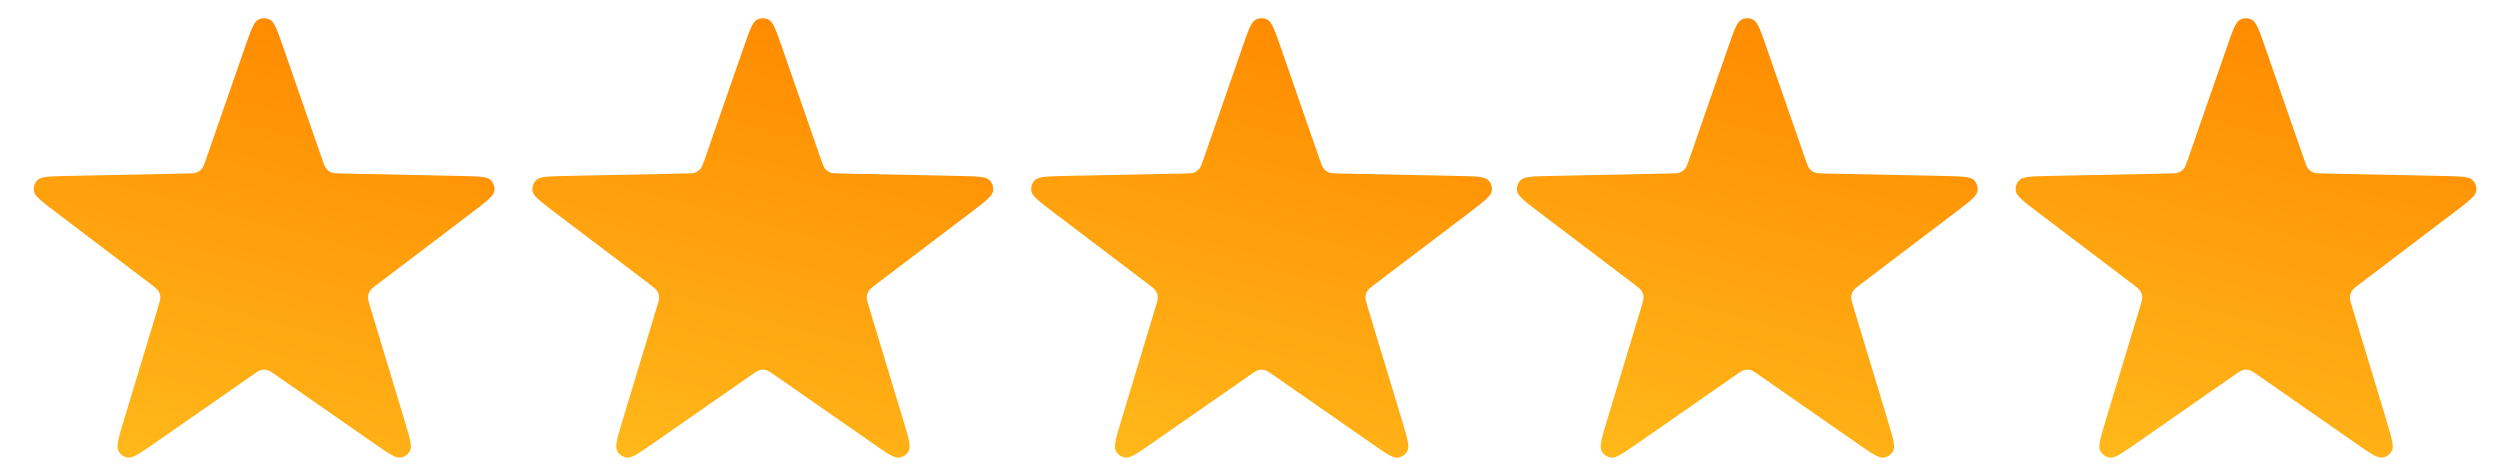 <svg xmlns="http://www.w3.org/2000/svg" xmlns:xlink="http://www.w3.org/1999/xlink" id="Layer_1" x="0px" y="0px" viewBox="0 0 3269.6 607.1" style="enable-background:new 0 0 3269.6 607.1;" xml:space="preserve">  <style type="text/css">	.st0{fill:url(#SVGID_1_);}	.st1{fill:url(#SVGID_2_);}	.st2{fill:url(#SVGID_3_);}	.st3{fill:url(#SVGID_4_);}	.st4{fill:url(#SVGID_5_);}</style>  <g id="SVGRepo_bgCarrier"></g>  <g id="SVGRepo_tracerCarrier"></g>  <g id="SVGRepo_iconCarrier">	<linearGradient id="SVGID_1_" gradientUnits="userSpaceOnUse" x1="1550.155" y1="619.558" x2="1705.897" y2="38.323">		<stop offset="0" style="stop-color:#FFB81A"></stop>		<stop offset="1" style="stop-color:#FF8B00"></stop>	</linearGradient>	<path class="st0" d="M1624.7,62.3c7.7-22.2,11.6-33.3,17.3-36.4c4.9-2.7,10.9-2.7,15.8,0c5.7,3.1,9.6,14.2,17.3,36.4l51,146.7  c2.2,6.3,3.3,9.5,5.3,11.8c1.7,2.1,4,3.7,6.5,4.7c2.8,1.2,6.2,1.2,12.9,1.4l155.3,3.2c23.5,0.5,35.2,0.7,39.9,5.2  c4.1,3.9,5.9,9.5,4.9,15c-1.2,6.4-10.5,13.5-29.2,27.7l-123.8,93.9c-5.3,4-8,6.1-9.6,8.7c-1.4,2.3-2.3,4.9-2.5,7.6  c-0.2,3.1,0.8,6.3,2.7,12.7l45,148.7c6.8,22.5,10.2,33.7,7.4,39.6c-2.4,5.1-7.2,8.5-12.8,9.3c-6.4,0.9-16.1-5.8-35.4-19.3  l-127.5-88.7c-5.5-3.8-8.2-5.7-11.2-6.5c-2.6-0.7-5.4-0.7-8,0c-3,0.7-5.7,2.7-11.2,6.5l-127.5,88.7c-19.3,13.4-28.9,20.1-35.4,19.3  c-5.6-0.8-10.4-4.2-12.8-9.3c-2.8-5.8,0.6-17.1,7.4-39.6l45-148.7c1.9-6.4,2.9-9.6,2.7-12.7c-0.2-2.7-1-5.3-2.5-7.6  c-1.6-2.6-4.3-4.6-9.6-8.7L1378.2,278c-18.7-14.2-28.1-21.3-29.3-27.7c-1-5.5,0.8-11.2,4.9-15c4.7-4.5,16.4-4.7,39.9-5.2l155.3-3.2  c6.7-0.1,10-0.2,12.9-1.4c2.5-1,4.7-2.6,6.5-4.7c2-2.4,3.1-5.5,5.3-11.8L1624.7,62.3z"></path></g>  <g id="SVGRepo_iconCarrier_2_">	<linearGradient id="SVGID_2_" gradientUnits="userSpaceOnUse" x1="2185.449" y1="619.558" x2="2341.191" y2="38.323">		<stop offset="0" style="stop-color:#FFB81A"></stop>		<stop offset="1" style="stop-color:#FF8B00"></stop>	</linearGradient>	<path class="st1" d="M2260,62.3c7.7-22.2,11.6-33.3,17.3-36.4c4.9-2.7,10.9-2.7,15.8,0c5.7,3.1,9.6,14.2,17.3,36.4l51,146.7  c2.2,6.3,3.3,9.5,5.3,11.8c1.7,2.1,4,3.7,6.5,4.7c2.8,1.2,6.2,1.2,12.9,1.4l155.3,3.2c23.5,0.5,35.2,0.7,39.9,5.2  c4.1,3.9,5.9,9.5,4.9,15c-1.2,6.4-10.5,13.5-29.2,27.7l-123.8,93.9c-5.3,4-8,6.1-9.6,8.7c-1.4,2.3-2.3,4.9-2.5,7.6  c-0.2,3.1,0.8,6.3,2.7,12.7l45,148.7c6.8,22.5,10.2,33.7,7.4,39.6c-2.4,5.1-7.2,8.5-12.8,9.3c-6.4,0.9-16.1-5.8-35.4-19.3  l-127.5-88.7c-5.5-3.8-8.2-5.7-11.2-6.5c-2.6-0.7-5.4-0.7-8,0c-3,0.7-5.7,2.7-11.2,6.5l-127.5,88.7c-19.3,13.4-28.9,20.1-35.4,19.3  c-5.6-0.8-10.4-4.2-12.8-9.3c-2.8-5.8,0.6-17.1,7.4-39.6l45-148.7c1.9-6.4,2.9-9.6,2.7-12.7c-0.2-2.7-1-5.3-2.5-7.6  c-1.6-2.6-4.3-4.6-9.6-8.7L2013.5,278c-18.7-14.2-28.1-21.3-29.3-27.7c-1-5.5,0.8-11.2,4.9-15c4.7-4.5,16.4-4.7,39.9-5.2l155.3-3.2  c6.7-0.1,10-0.2,12.9-1.4c2.5-1,4.7-2.6,6.5-4.7c2-2.4,3.1-5.5,5.3-11.8L2260,62.3z"></path></g>  <g id="SVGRepo_iconCarrier_4_">	<linearGradient id="SVGID_3_" gradientUnits="userSpaceOnUse" x1="2837.685" y1="619.558" x2="2993.426" y2="38.323">		<stop offset="0" style="stop-color:#FFB81A"></stop>		<stop offset="1" style="stop-color:#FF8B00"></stop>	</linearGradient>	<path class="st2" d="M2912.2,62.3c7.7-22.2,11.6-33.3,17.3-36.4c4.9-2.7,10.9-2.7,15.8,0c5.7,3.1,9.6,14.2,17.3,36.4l51,146.7  c2.2,6.3,3.3,9.5,5.3,11.8c1.7,2.1,4,3.7,6.5,4.7c2.8,1.2,6.2,1.2,12.9,1.4l155.3,3.2c23.5,0.5,35.2,0.7,39.9,5.2  c4.1,3.9,5.9,9.5,4.9,15c-1.2,6.4-10.5,13.5-29.2,27.7l-123.8,93.9c-5.3,4-8,6.1-9.6,8.7c-1.4,2.3-2.3,4.9-2.5,7.6  c-0.2,3.1,0.7,6.3,2.7,12.7l45,148.7c6.8,22.5,10.2,33.7,7.4,39.6c-2.4,5.1-7.2,8.5-12.8,9.3c-6.4,0.9-16.1-5.8-35.4-19.3  l-127.5-88.7c-5.5-3.8-8.2-5.7-11.2-6.5c-2.6-0.7-5.4-0.7-8,0c-3,0.7-5.7,2.7-11.2,6.5l-127.5,88.7c-19.3,13.4-28.9,20.1-35.4,19.3  c-5.6-0.8-10.4-4.2-12.8-9.3c-2.8-5.8,0.6-17.1,7.4-39.6l45-148.7c1.9-6.4,2.9-9.6,2.7-12.7c-0.2-2.7-1-5.3-2.5-7.6  c-1.6-2.6-4.3-4.6-9.6-8.7L2665.7,278c-18.7-14.2-28.1-21.3-29.3-27.7c-1-5.5,0.8-11.2,4.9-15c4.7-4.5,16.4-4.7,39.9-5.2l155.3-3.2  c6.7-0.1,10-0.2,12.9-1.4c2.5-1,4.7-2.6,6.5-4.7c2-2.4,3.1-5.5,5.3-11.8L2912.2,62.3z"></path></g>  <g id="SVGRepo_iconCarrier_1_">	<linearGradient id="SVGID_4_" gradientUnits="userSpaceOnUse" x1="897.92" y1="619.558" x2="1053.661" y2="38.323">		<stop offset="0" style="stop-color:#FFB81A"></stop>		<stop offset="1" style="stop-color:#FF8B00"></stop>	</linearGradient>	<path class="st3" d="M972.5,62.3c7.7-22.2,11.6-33.3,17.3-36.4c4.9-2.7,10.9-2.7,15.8,0c5.7,3.1,9.6,14.2,17.3,36.4l51,146.7  c2.2,6.3,3.3,9.5,5.3,11.8c1.7,2.1,4,3.7,6.5,4.7c2.8,1.2,6.2,1.2,12.9,1.4l155.3,3.2c23.5,0.5,35.2,0.7,39.9,5.2  c4.1,3.9,5.9,9.5,4.9,15c-1.2,6.4-10.5,13.5-29.2,27.7l-123.8,93.9c-5.3,4-8,6.1-9.6,8.7c-1.4,2.3-2.3,4.9-2.5,7.6  c-0.2,3.1,0.7,6.3,2.7,12.7l45,148.7c6.8,22.5,10.2,33.7,7.4,39.6c-2.4,5.1-7.2,8.5-12.8,9.3c-6.4,0.9-16.1-5.8-35.4-19.3  l-127.5-88.7c-5.5-3.8-8.2-5.7-11.2-6.5c-2.6-0.7-5.4-0.7-8,0c-3,0.7-5.7,2.7-11.2,6.5l-127.5,88.7c-19.3,13.4-28.9,20.1-35.4,19.3  c-5.6-0.8-10.4-4.2-12.8-9.3c-2.8-5.8,0.6-17.1,7.4-39.6l45-148.7c1.9-6.4,2.9-9.6,2.7-12.7c-0.2-2.7-1-5.3-2.5-7.6  c-1.6-2.6-4.3-4.6-9.6-8.7L725.9,278c-18.7-14.2-28.1-21.3-29.3-27.7c-1-5.5,0.8-11.2,4.9-15c4.7-4.5,16.4-4.7,39.9-5.2l155.3-3.2  c6.7-0.1,10-0.2,12.9-1.4c2.5-1,4.7-2.6,6.5-4.7c2-2.4,3.1-5.5,5.3-11.8L972.5,62.3z"></path></g>  <g id="SVGRepo_iconCarrier_3_">	<linearGradient id="SVGID_5_" gradientUnits="userSpaceOnUse" x1="245.685" y1="619.558" x2="401.426" y2="38.323">		<stop offset="0" style="stop-color:#FFB81A"></stop>		<stop offset="1" style="stop-color:#FF8B00"></stop>	</linearGradient>	<path class="st4" d="M320.2,62.3c7.7-22.2,11.6-33.3,17.3-36.4c4.9-2.7,10.9-2.7,15.8,0c5.7,3.1,9.6,14.2,17.3,36.4l51,146.7  c2.2,6.3,3.3,9.5,5.3,11.8c1.7,2.1,4,3.7,6.5,4.7c2.8,1.2,6.2,1.2,12.9,1.4l155.3,3.2c23.5,0.5,35.2,0.7,39.9,5.2  c4.1,3.9,5.9,9.5,4.9,15c-1.2,6.4-10.5,13.5-29.2,27.7l-123.8,93.9c-5.3,4-8,6.1-9.6,8.7c-1.4,2.3-2.3,4.9-2.5,7.6  c-0.2,3.1,0.7,6.3,2.7,12.7l45,148.7c6.8,22.5,10.2,33.7,7.4,39.6c-2.4,5.1-7.2,8.5-12.8,9.3c-6.4,0.9-16.1-5.8-35.4-19.3  l-127.5-88.7c-5.5-3.8-8.2-5.7-11.2-6.5c-2.6-0.7-5.4-0.7-8,0c-3,0.7-5.7,2.7-11.2,6.5l-127.5,88.7c-19.3,13.4-28.9,20.1-35.4,19.3  c-5.6-0.8-10.4-4.2-12.8-9.3c-2.8-5.8,0.6-17.1,7.4-39.6l45-148.7c1.9-6.4,2.9-9.6,2.7-12.7c-0.2-2.7-1-5.3-2.5-7.6  c-1.6-2.6-4.3-4.6-9.6-8.7L73.7,278c-18.7-14.2-28.1-21.3-29.3-27.7c-1-5.5,0.8-11.2,4.9-15c4.7-4.5,16.4-4.7,39.9-5.2l155.3-3.2  c6.7-0.1,10-0.2,12.9-1.4c2.5-1,4.7-2.6,6.5-4.7c2-2.4,3.1-5.5,5.3-11.8L320.2,62.3z"></path></g></svg>